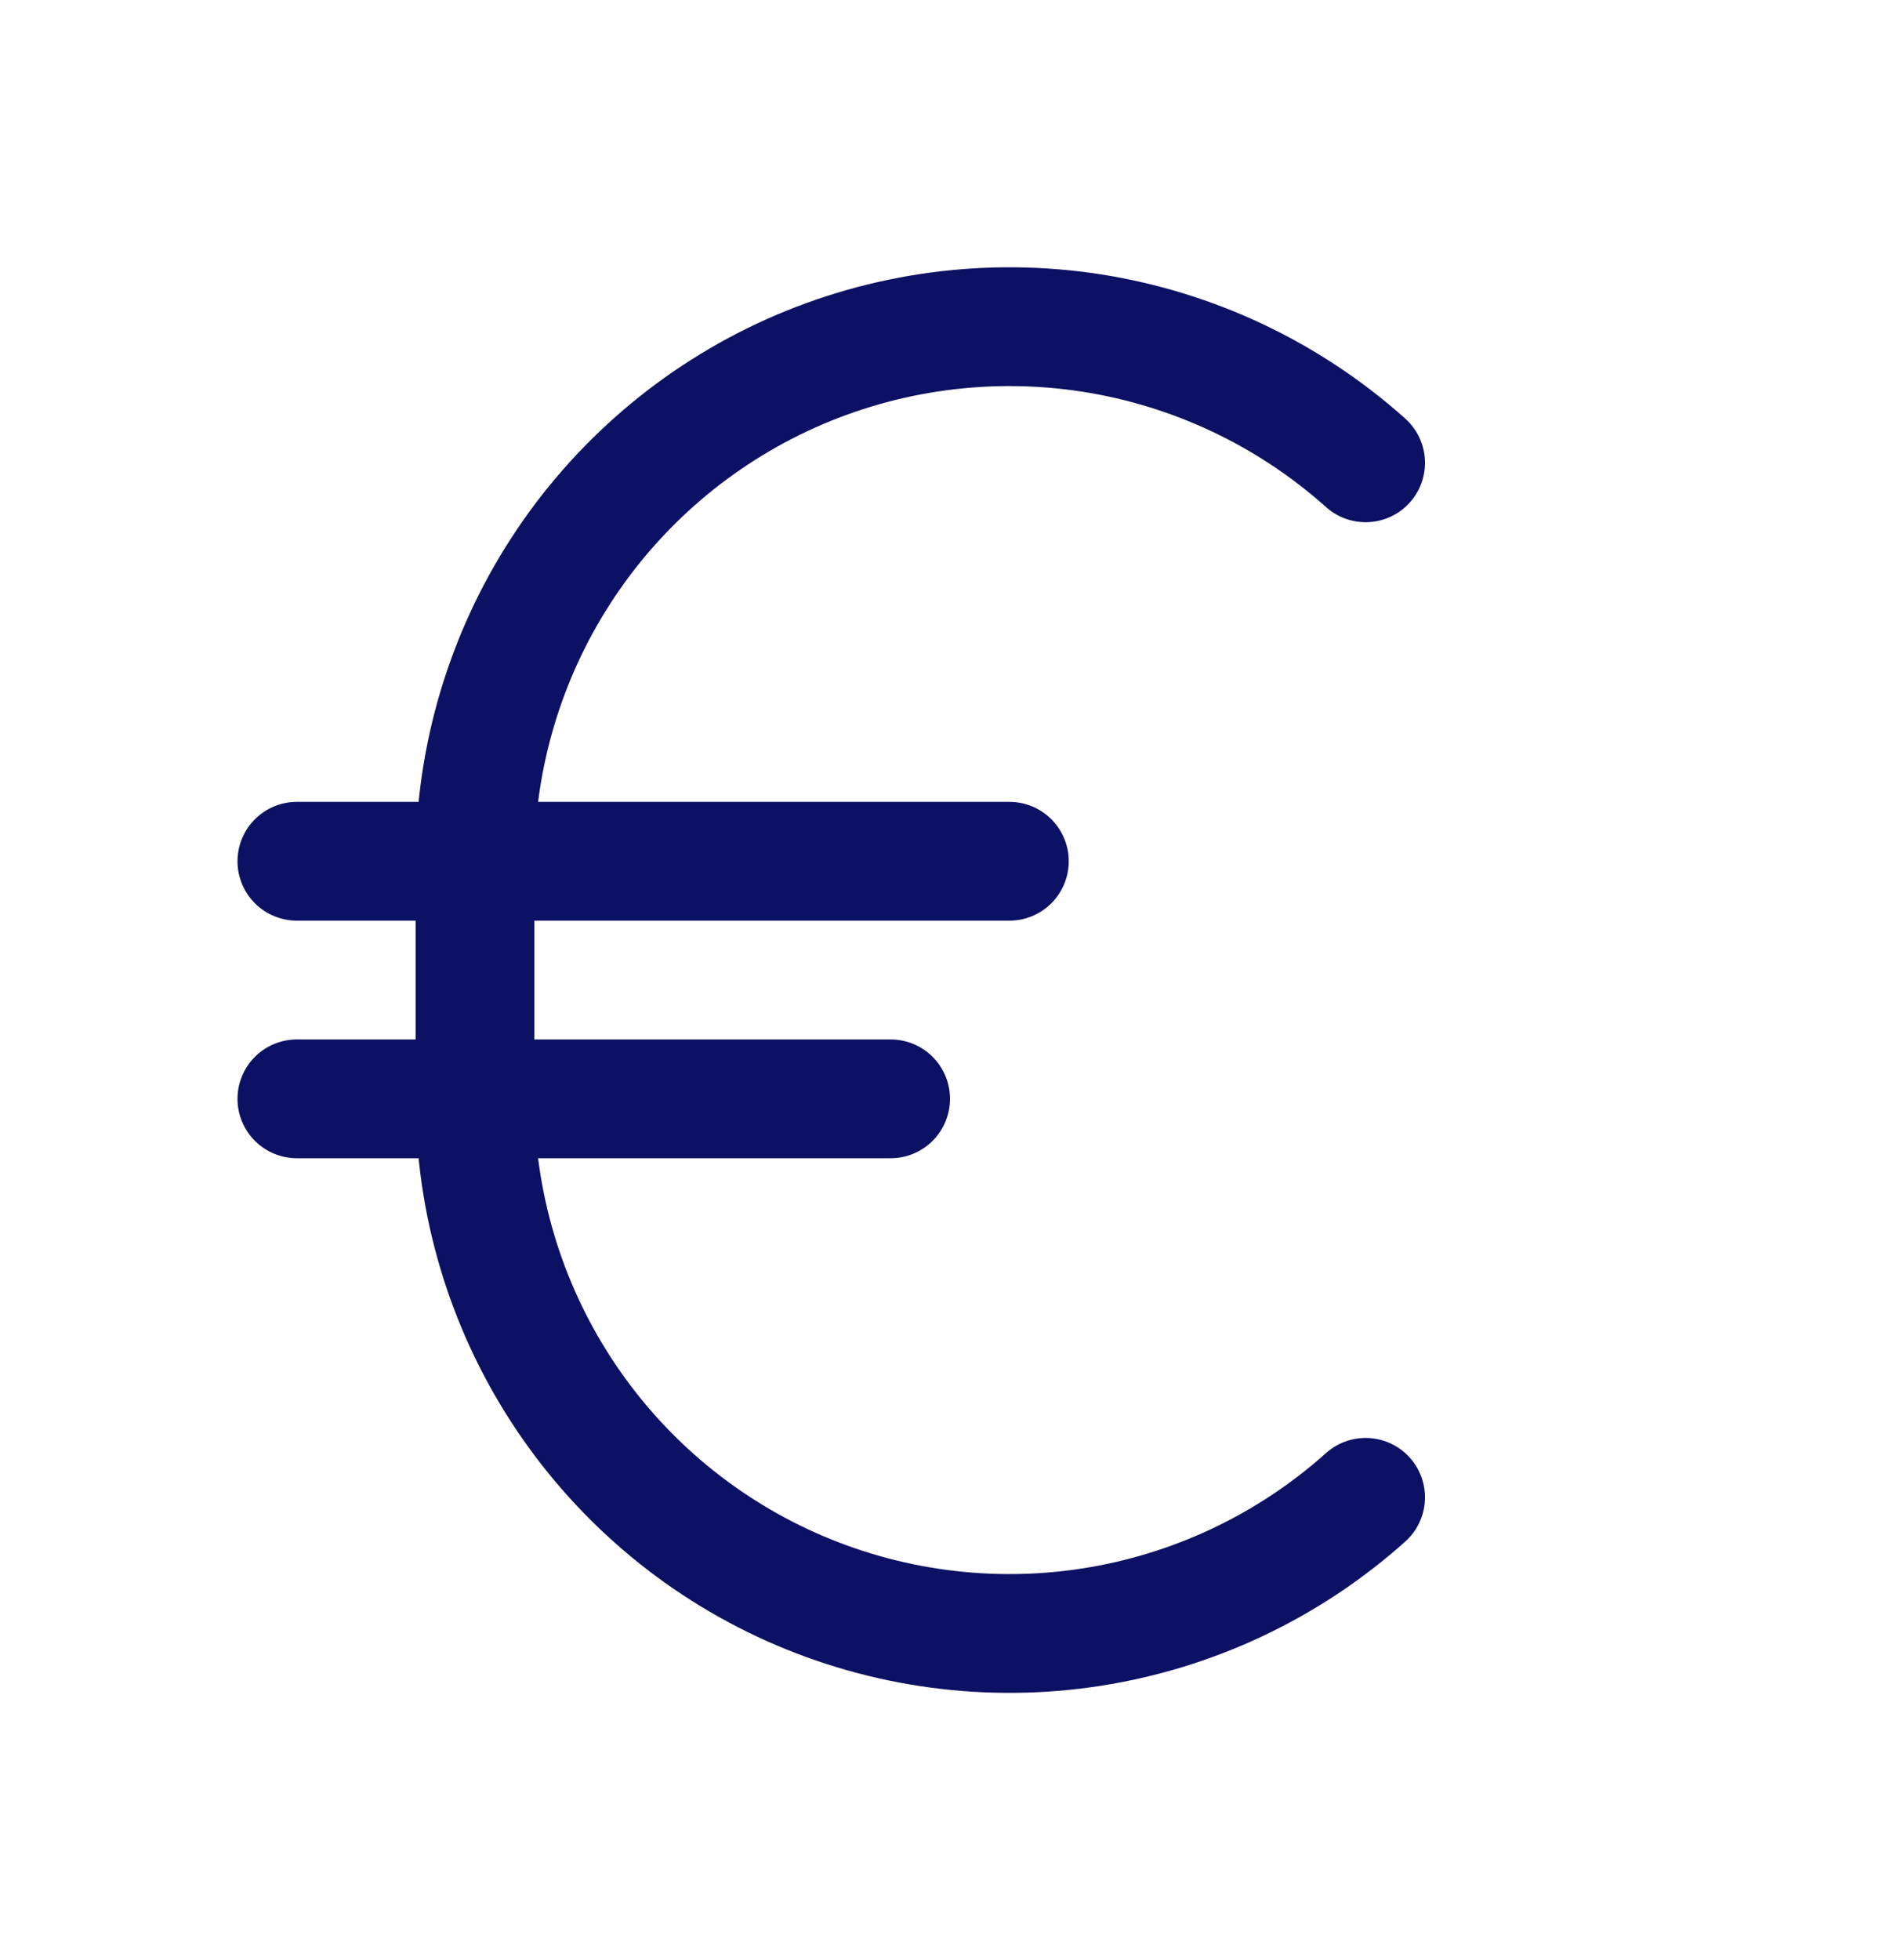<svg width="32" height="33" viewBox="0 0 32 33" fill="none" xmlns="http://www.w3.org/2000/svg">
<path d="M5 14.5H17" stroke="#0D1163" stroke-width="2" stroke-linecap="round" stroke-linejoin="round"/>
<path d="M5 18.5H15" stroke="#0D1163" stroke-width="2" stroke-linecap="round" stroke-linejoin="round"/>
<path d="M23 25.209C21.705 26.368 20.102 27.126 18.386 27.394C16.669 27.661 14.912 27.426 13.325 26.717C11.739 26.008 10.393 24.854 9.448 23.396C8.503 21.938 8 20.238 8 18.501V14.501C8 12.763 8.503 11.063 9.448 9.605C10.393 8.147 11.739 6.994 13.325 6.284C14.912 5.575 16.669 5.34 18.386 5.607C20.102 5.875 21.705 6.634 23 7.792" stroke="#0D1163" stroke-width="2" stroke-linecap="round" stroke-linejoin="round"/>
</svg>
